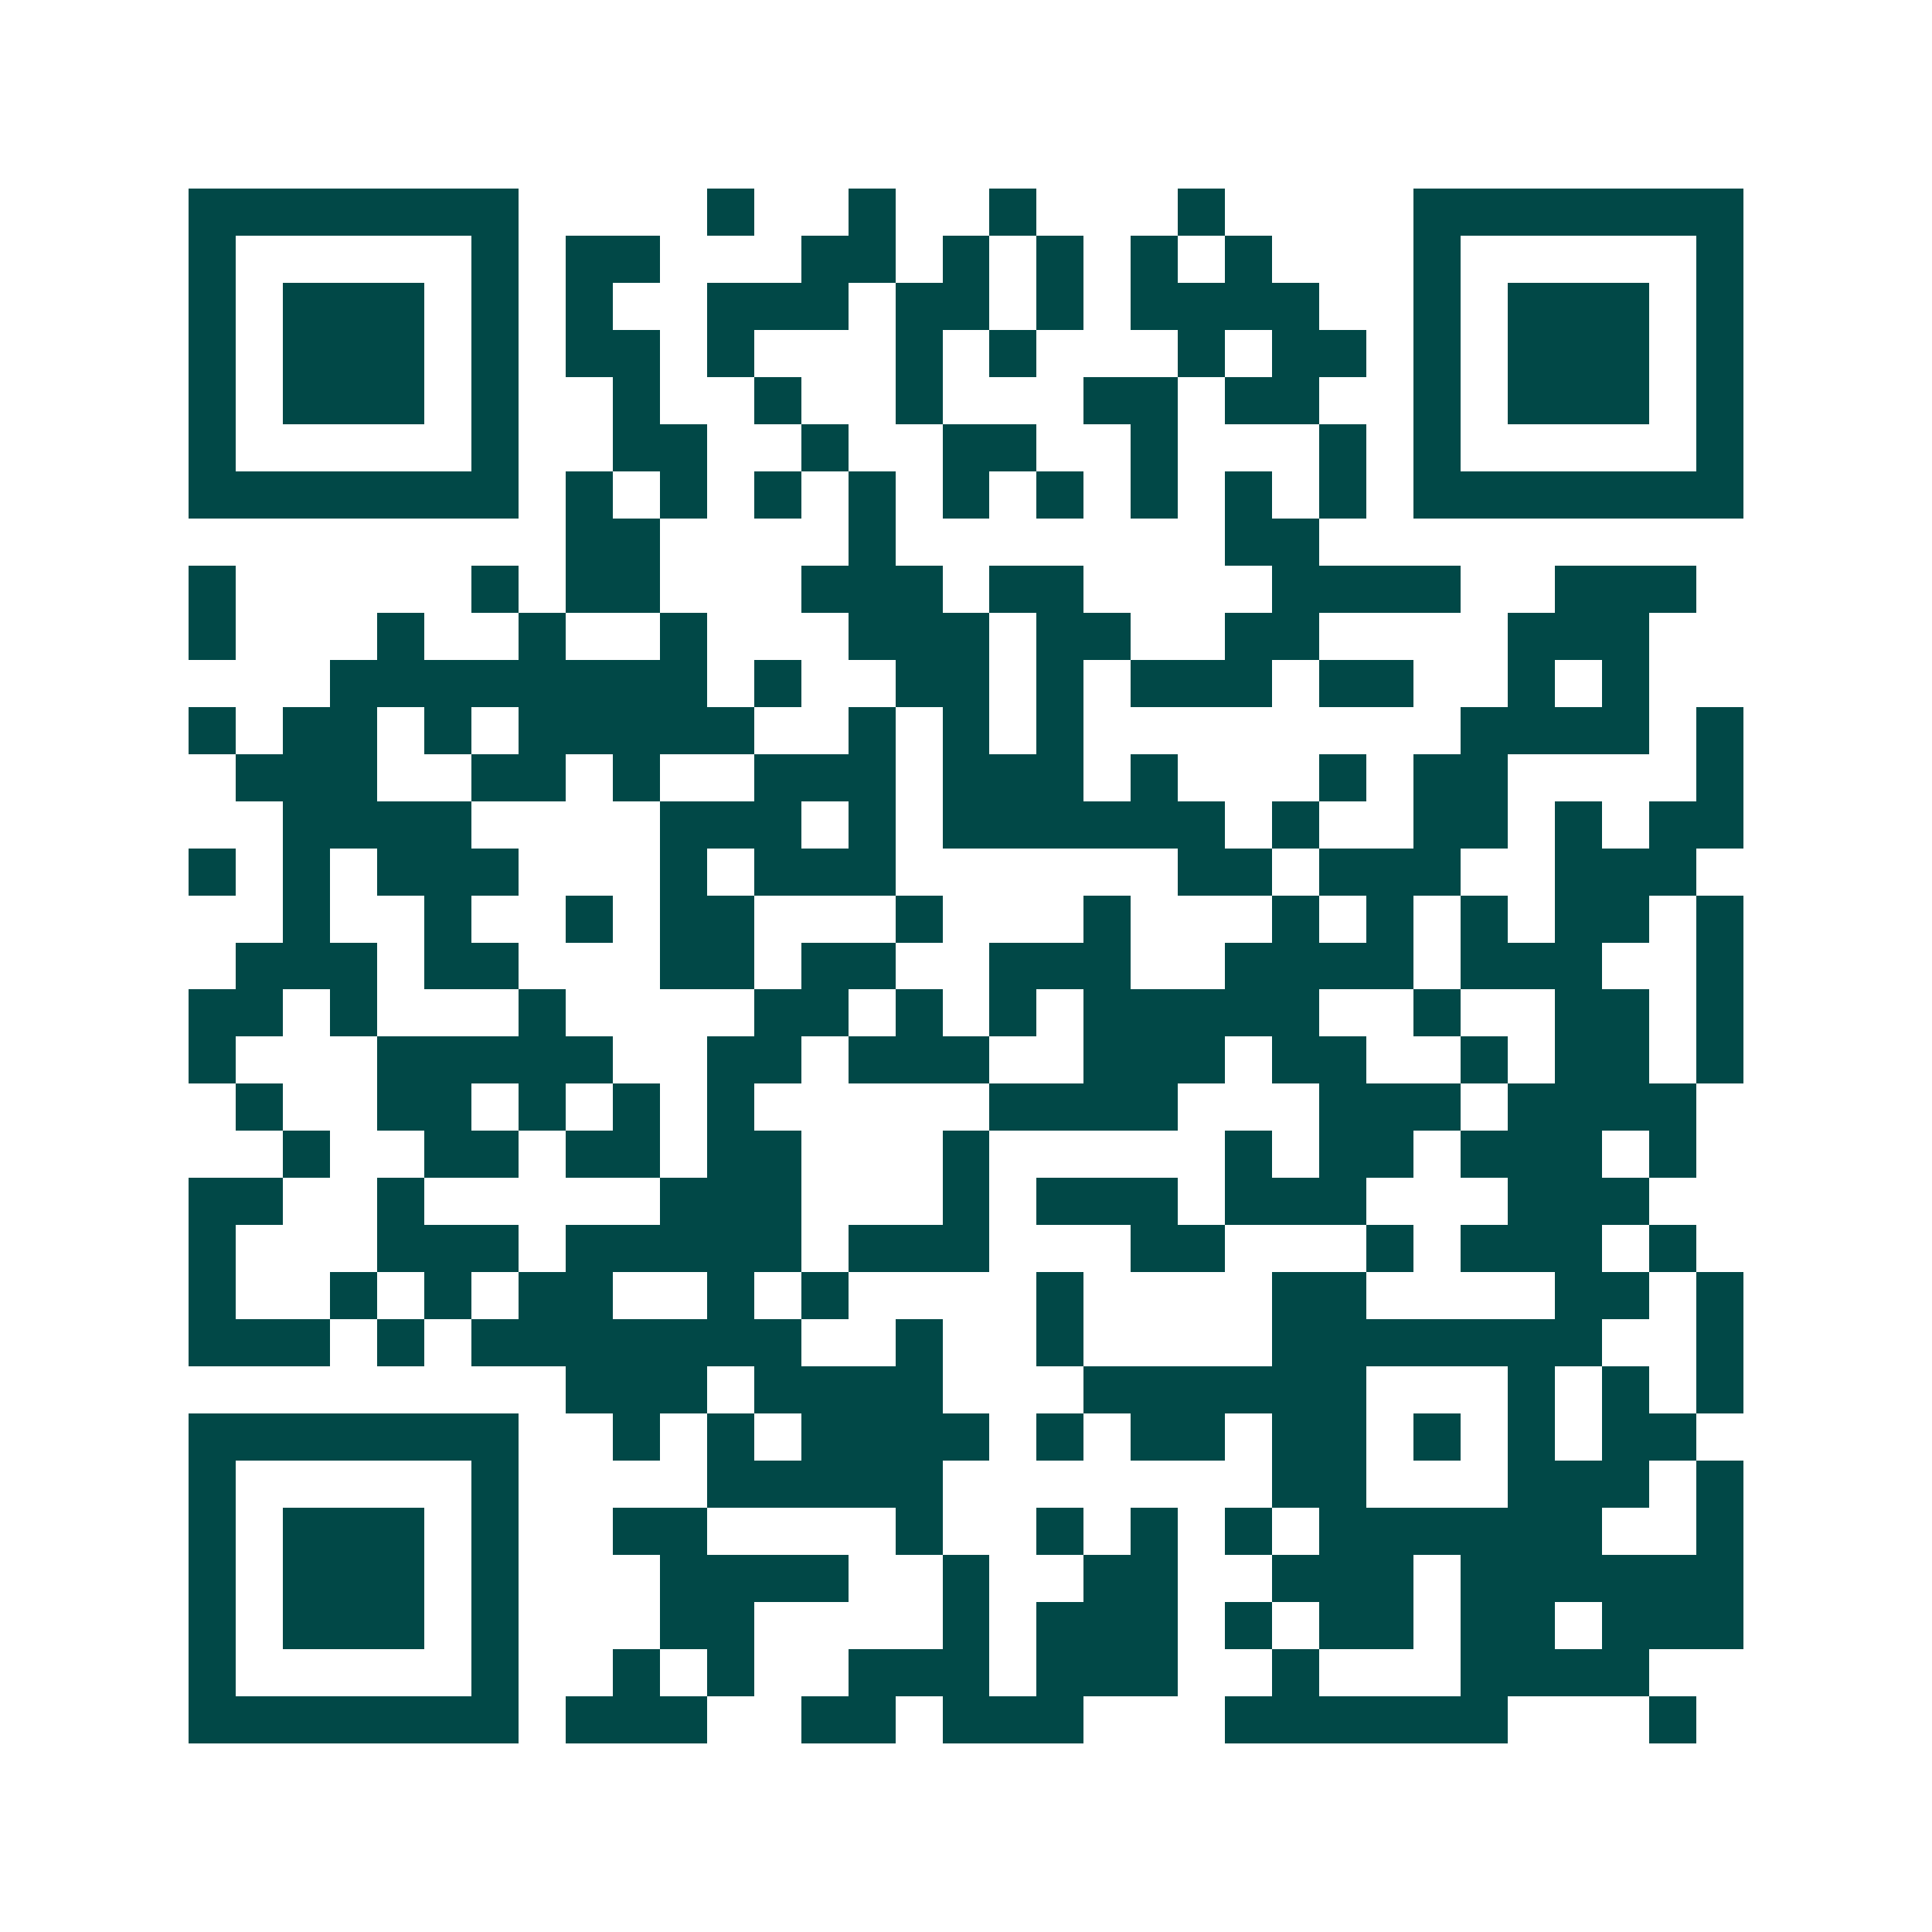 <svg xmlns="http://www.w3.org/2000/svg" width="200" height="200" viewBox="0 0 41 41" shape-rendering="crispEdges"><path fill="#ffffff" d="M0 0h41v41H0z"/><path stroke="#014847" d="M4 4.5h7m4 0h1m2 0h1m2 0h1m3 0h1m4 0h7M4 5.5h1m5 0h1m1 0h2m3 0h2m1 0h1m1 0h1m1 0h1m1 0h1m3 0h1m5 0h1M4 6.5h1m1 0h3m1 0h1m1 0h1m2 0h3m1 0h2m1 0h1m1 0h4m2 0h1m1 0h3m1 0h1M4 7.5h1m1 0h3m1 0h1m1 0h2m1 0h1m3 0h1m1 0h1m3 0h1m1 0h2m1 0h1m1 0h3m1 0h1M4 8.5h1m1 0h3m1 0h1m2 0h1m2 0h1m2 0h1m3 0h2m1 0h2m2 0h1m1 0h3m1 0h1M4 9.5h1m5 0h1m2 0h2m2 0h1m2 0h2m2 0h1m3 0h1m1 0h1m5 0h1M4 10.5h7m1 0h1m1 0h1m1 0h1m1 0h1m1 0h1m1 0h1m1 0h1m1 0h1m1 0h1m1 0h7M12 11.5h2m4 0h1m7 0h2M4 12.5h1m5 0h1m1 0h2m3 0h3m1 0h2m4 0h4m2 0h3M4 13.5h1m3 0h1m2 0h1m2 0h1m3 0h3m1 0h2m2 0h2m4 0h3M7 14.5h8m1 0h1m2 0h2m1 0h1m1 0h3m1 0h2m2 0h1m1 0h1M4 15.5h1m1 0h2m1 0h1m1 0h5m2 0h1m1 0h1m1 0h1m8 0h4m1 0h1M5 16.5h3m2 0h2m1 0h1m2 0h3m1 0h3m1 0h1m3 0h1m1 0h2m4 0h1M6 17.5h4m4 0h3m1 0h1m1 0h6m1 0h1m2 0h2m1 0h1m1 0h2M4 18.5h1m1 0h1m1 0h3m3 0h1m1 0h3m6 0h2m1 0h3m2 0h3M6 19.5h1m2 0h1m2 0h1m1 0h2m3 0h1m3 0h1m3 0h1m1 0h1m1 0h1m1 0h2m1 0h1M5 20.5h3m1 0h2m3 0h2m1 0h2m2 0h3m2 0h4m1 0h3m2 0h1M4 21.5h2m1 0h1m3 0h1m4 0h2m1 0h1m1 0h1m1 0h5m2 0h1m2 0h2m1 0h1M4 22.5h1m3 0h5m2 0h2m1 0h3m2 0h3m1 0h2m2 0h1m1 0h2m1 0h1M5 23.5h1m2 0h2m1 0h1m1 0h1m1 0h1m5 0h4m3 0h3m1 0h4M6 24.5h1m2 0h2m1 0h2m1 0h2m3 0h1m5 0h1m1 0h2m1 0h3m1 0h1M4 25.5h2m2 0h1m5 0h3m3 0h1m1 0h3m1 0h3m3 0h3M4 26.5h1m3 0h3m1 0h5m1 0h3m3 0h2m3 0h1m1 0h3m1 0h1M4 27.5h1m2 0h1m1 0h1m1 0h2m2 0h1m1 0h1m4 0h1m4 0h2m4 0h2m1 0h1M4 28.5h3m1 0h1m1 0h7m2 0h1m2 0h1m4 0h7m2 0h1M12 29.5h3m1 0h4m3 0h6m3 0h1m1 0h1m1 0h1M4 30.5h7m2 0h1m1 0h1m1 0h4m1 0h1m1 0h2m1 0h2m1 0h1m1 0h1m1 0h2M4 31.5h1m5 0h1m4 0h5m7 0h2m3 0h3m1 0h1M4 32.5h1m1 0h3m1 0h1m2 0h2m4 0h1m2 0h1m1 0h1m1 0h1m1 0h6m2 0h1M4 33.5h1m1 0h3m1 0h1m3 0h4m2 0h1m2 0h2m2 0h3m1 0h6M4 34.5h1m1 0h3m1 0h1m3 0h2m4 0h1m1 0h3m1 0h1m1 0h2m1 0h2m1 0h3M4 35.5h1m5 0h1m2 0h1m1 0h1m2 0h3m1 0h3m2 0h1m3 0h4M4 36.5h7m1 0h3m2 0h2m1 0h3m3 0h6m3 0h1"/></svg>
